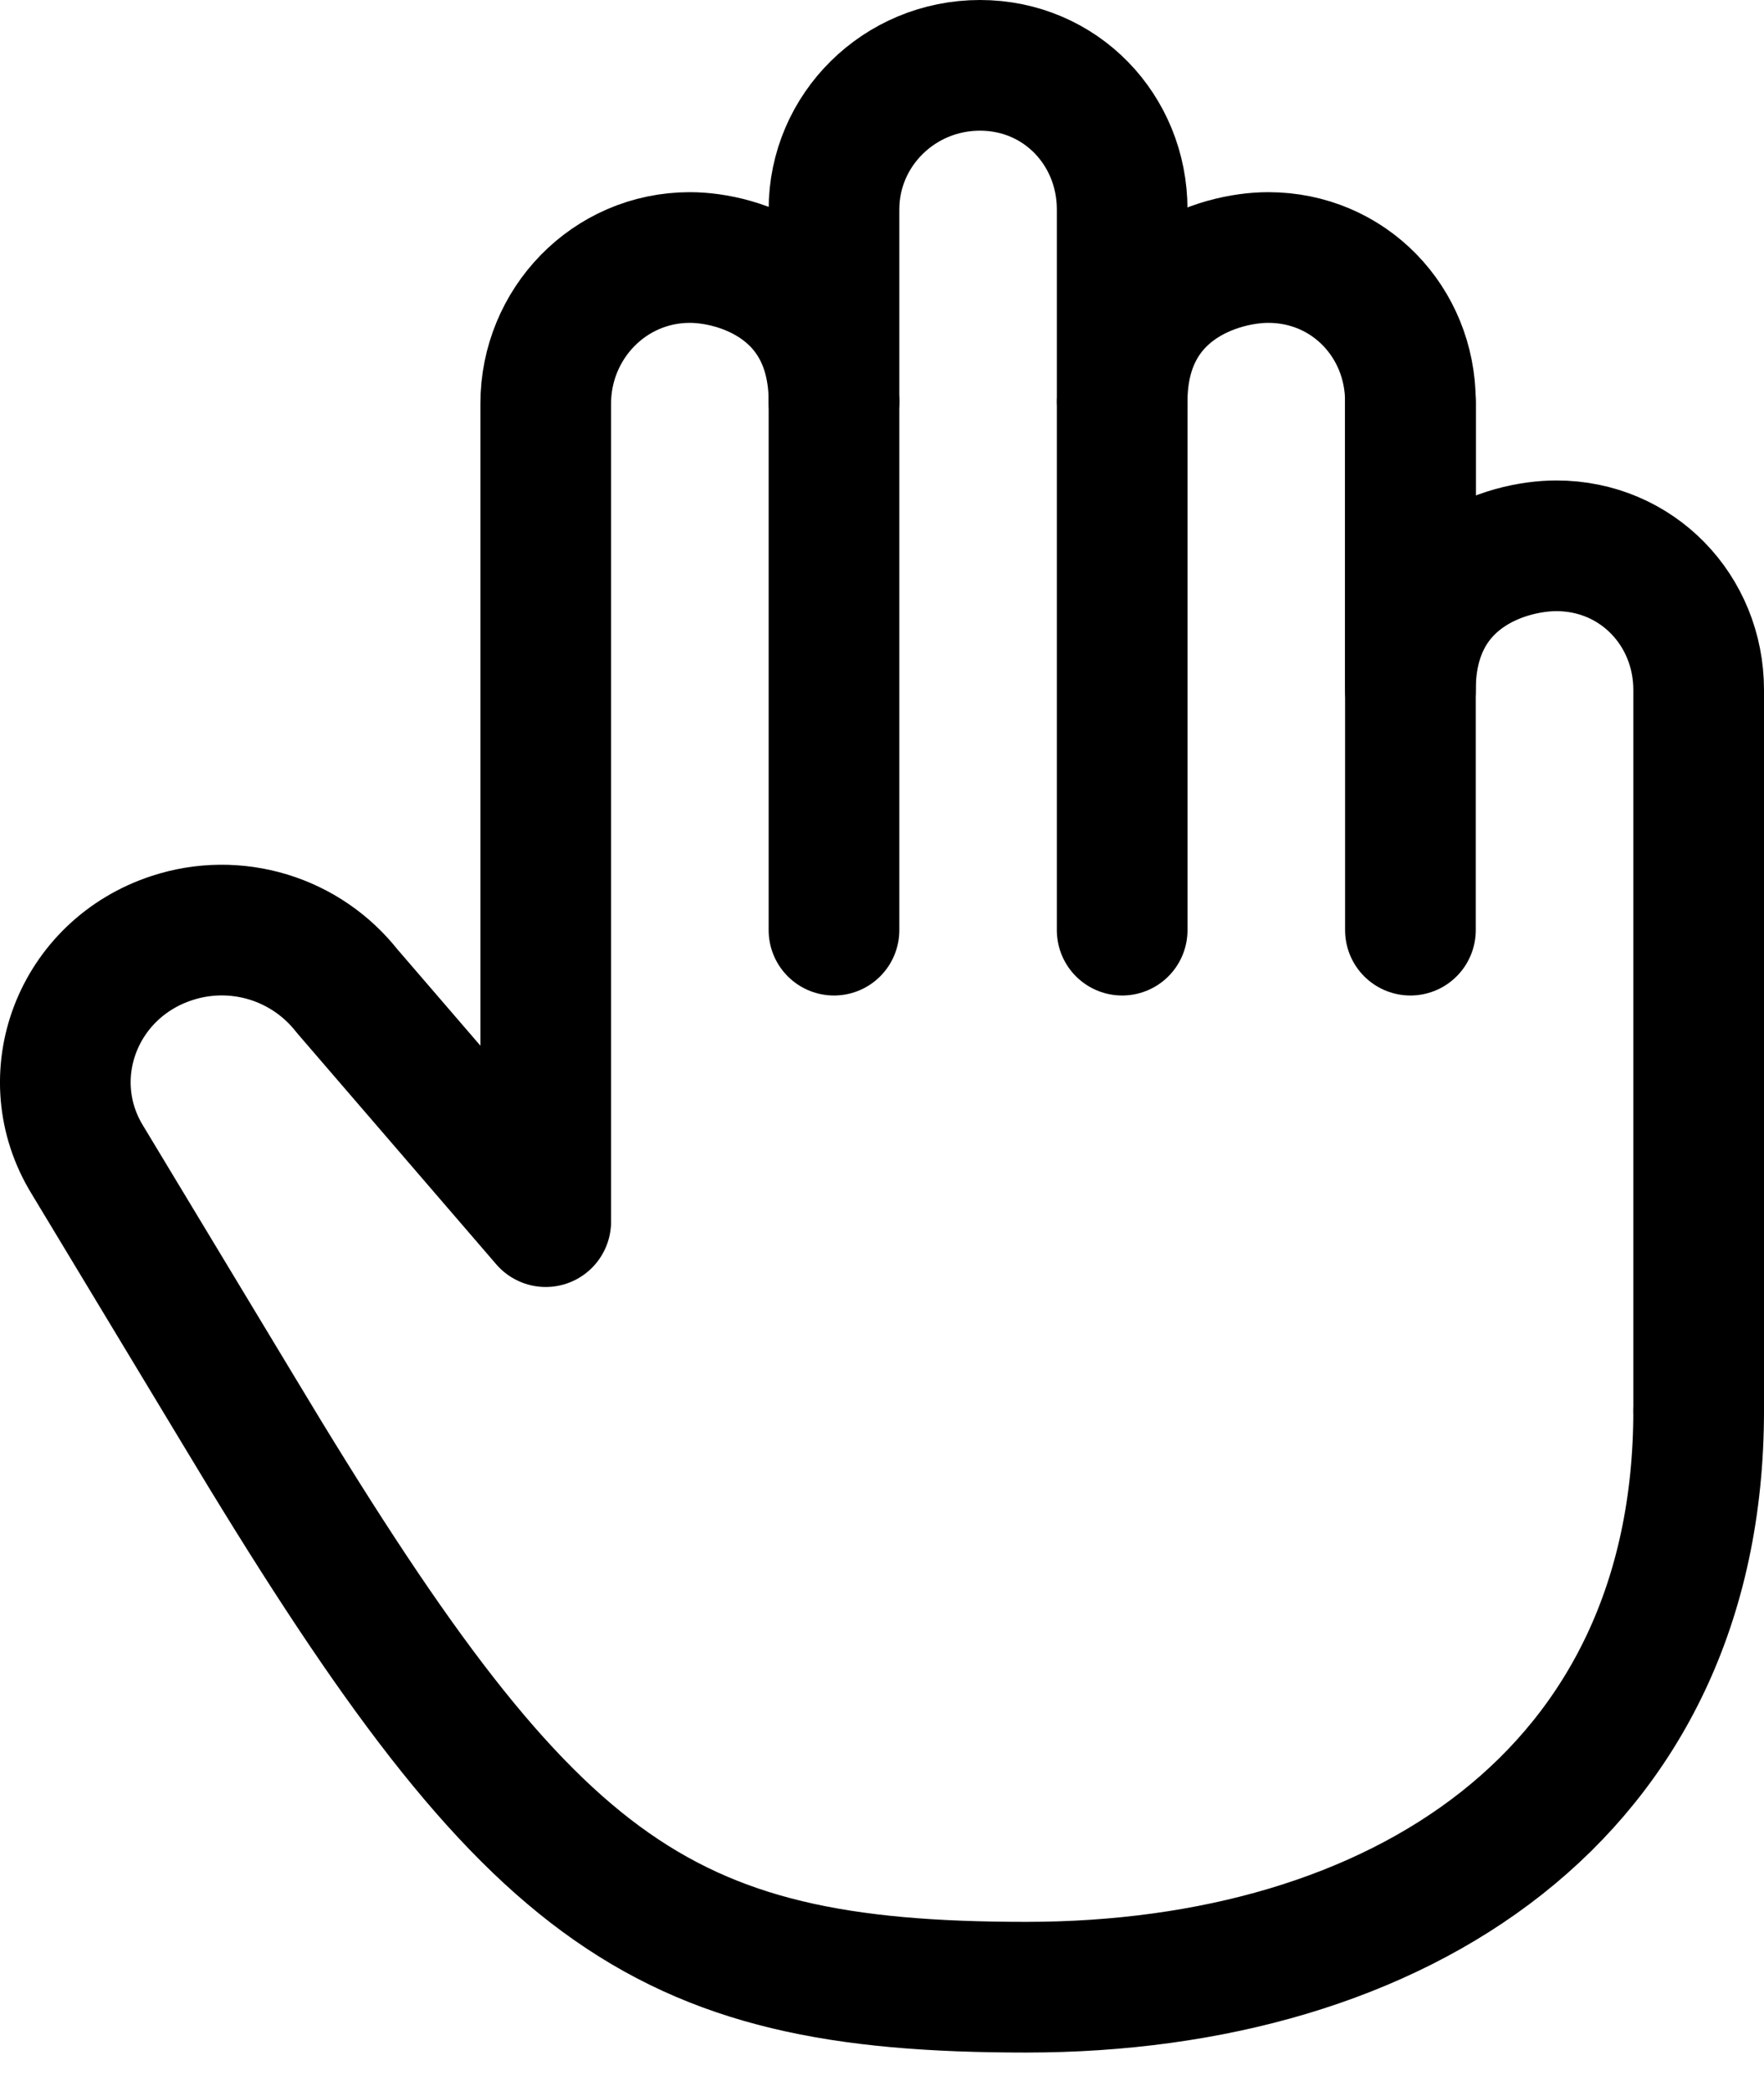 <svg xmlns="http://www.w3.org/2000/svg" width="27" height="32" viewBox="0 0 27 32" fill="none">
    <path
        d="M26 21.588V10.559C26 9.341 25.057 8.353 23.823 8.353C23.059 8.353 21.588 8.794 21.588 10.559V6.147C21.588 4.929 20.645 3.941 19.412 3.941C18.666 3.941 17.176 4.382 17.176 6.147V3.206C17.176 1.988 16.234 1 15 1C13.765 1 12.765 1.988 12.765 3.206V6.147C12.765 4.382 11.304 3.941 10.559 3.941C9.323 3.941 8.353 4.957 8.353 6.177V18.647"
        stroke="black"
        stroke-width="2"
        stroke-linecap="round"
        stroke-linejoin="round"
    ></path>
    <path d="M12.765 6.147V14.235" stroke="black" stroke-width="2" stroke-linecap="round" stroke-linejoin="round"></path>
    <path d="M17.176 6.147V14.235" stroke="black" stroke-width="2" stroke-linecap="round" stroke-linejoin="round"></path>
    <path d="M21.588 6.147V14.235" stroke="black" stroke-width="2" stroke-linecap="round" stroke-linejoin="round"></path>
    <path
        d="M26 21.588C26 27.471 21.391 30.412 15.706 30.412C10.02 30.412 8.065 28.941 3.653 21.588L1.342 17.757C0.554 16.481 1.185 14.825 2.638 14.354C3.113 14.199 3.624 14.194 4.103 14.339C4.581 14.484 5.003 14.773 5.312 15.166L8.353 18.696"
        stroke="black"
        stroke-width="2"
        stroke-linecap="round"
        stroke-linejoin="round"
    ></path>
</svg>
